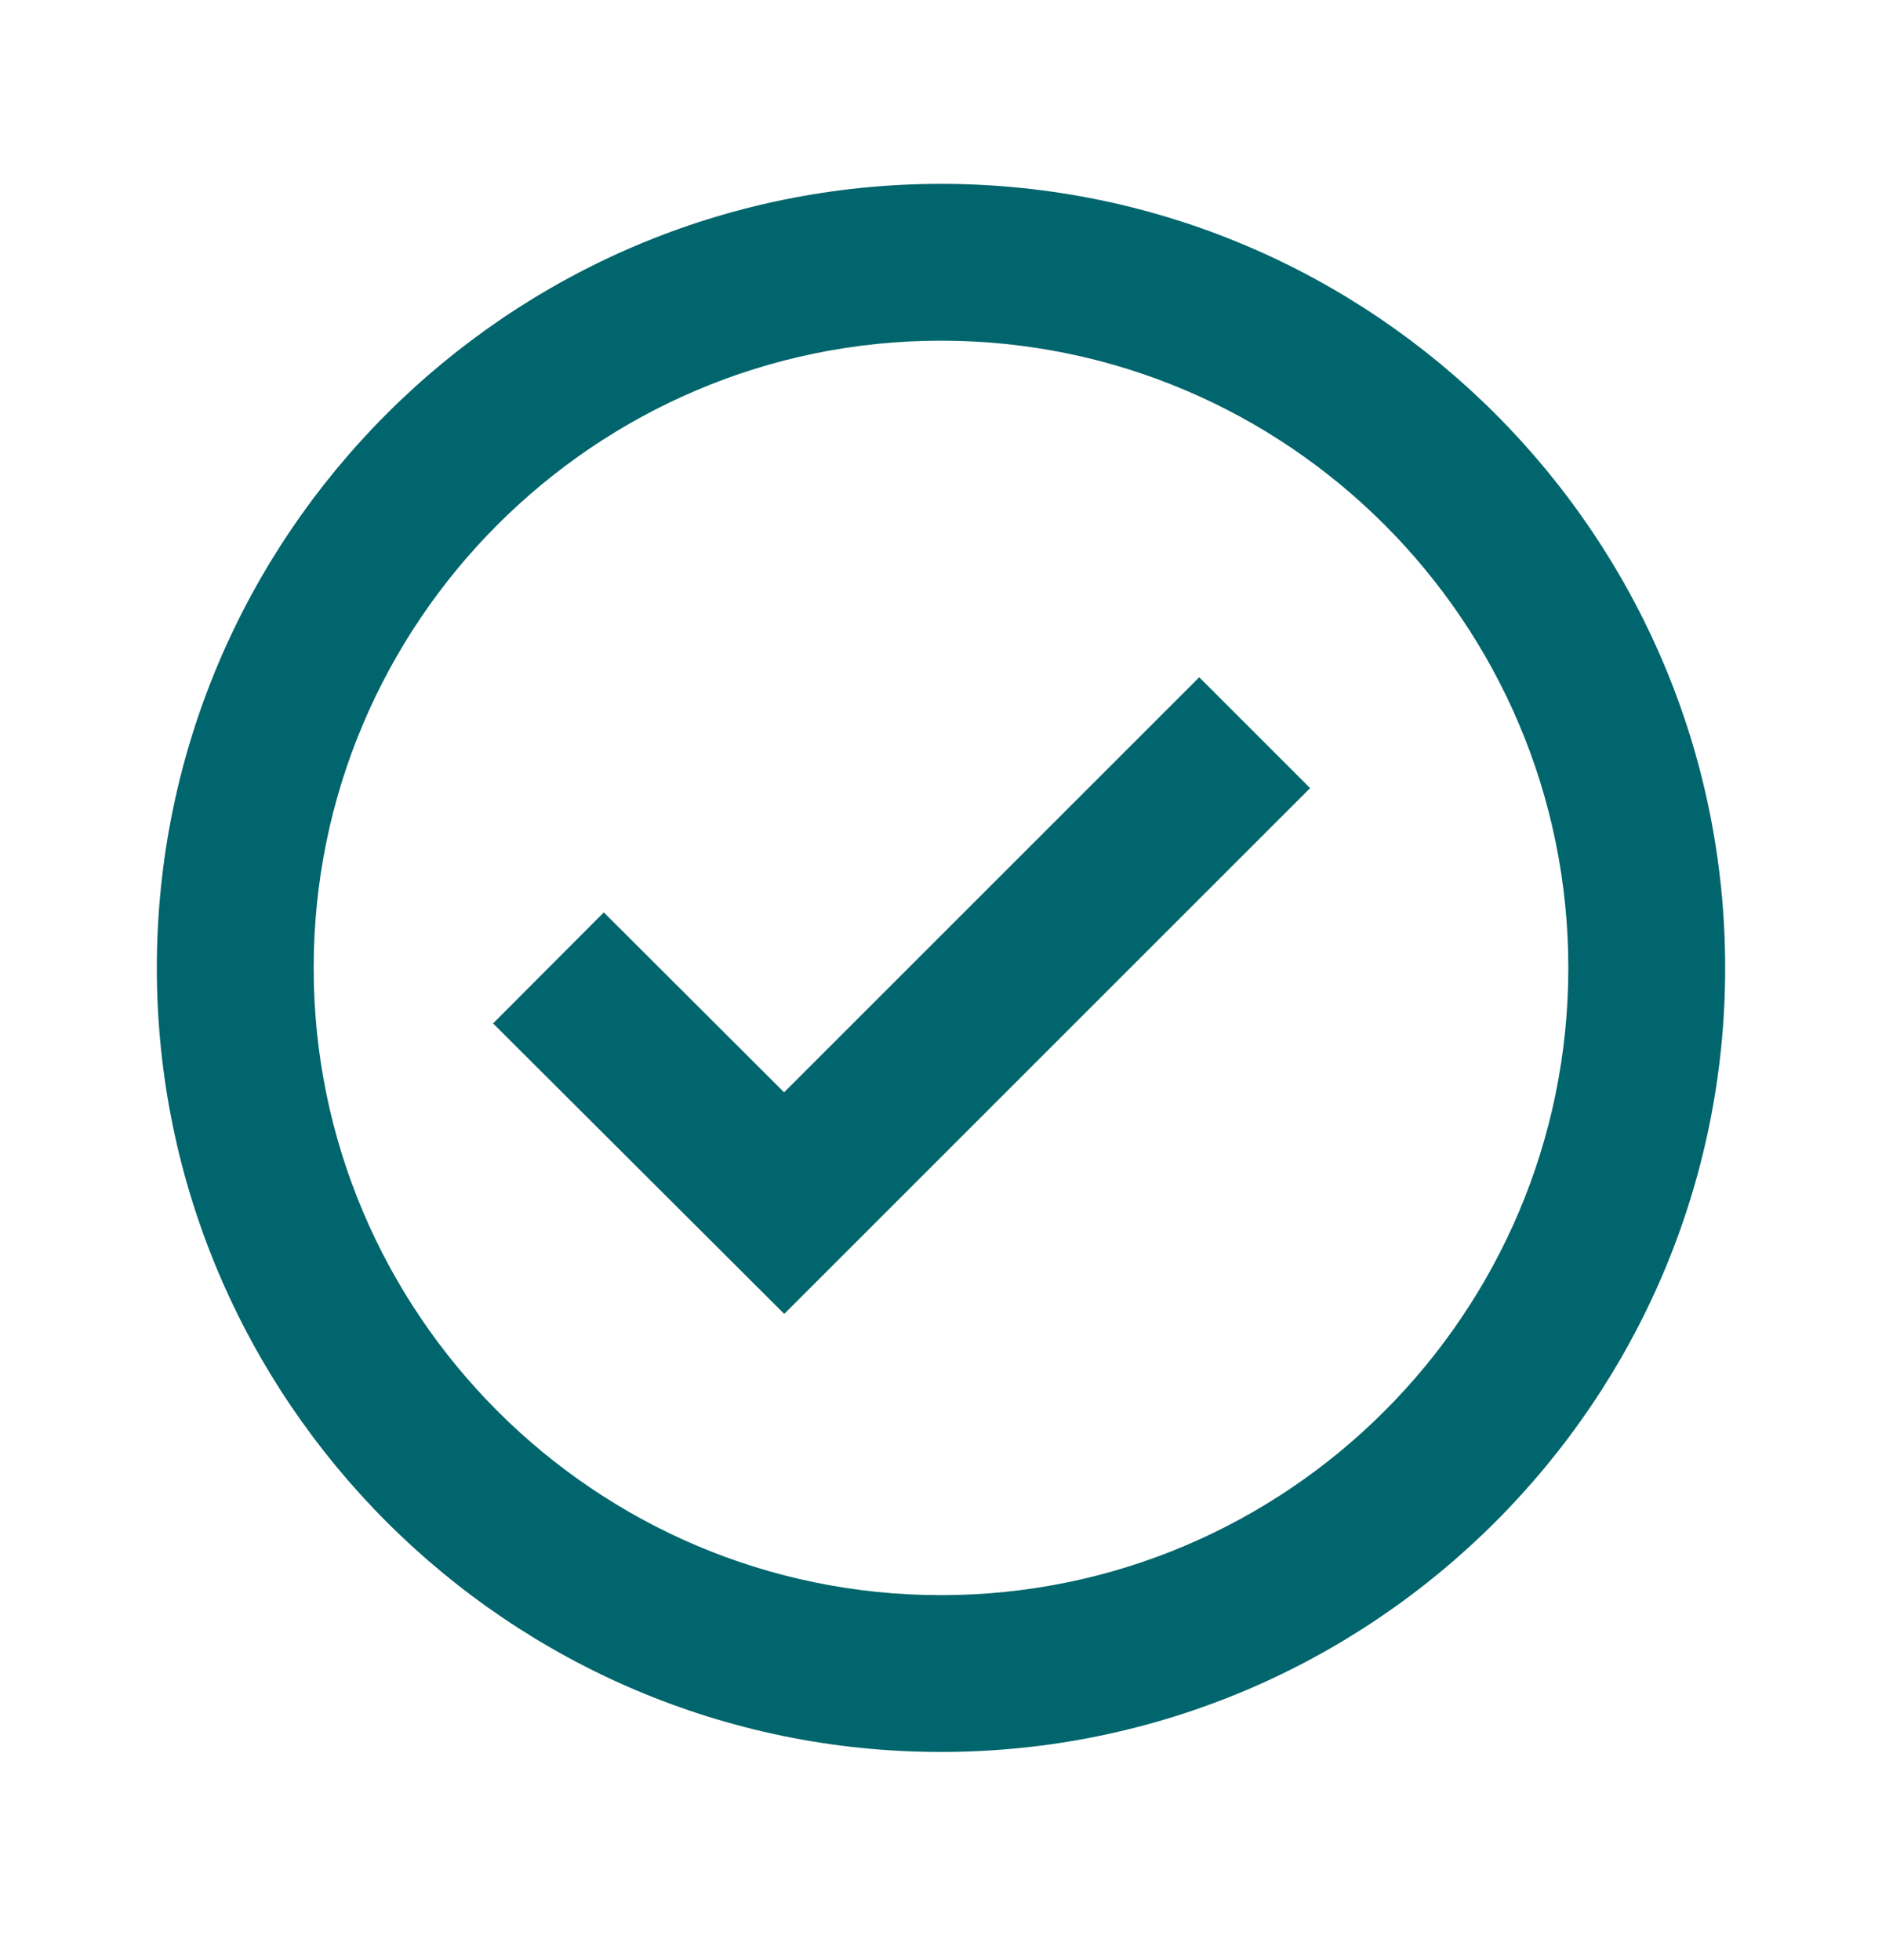 <svg width="24" height="25" viewBox="0 0 24 25" fill="none" xmlns="http://www.w3.org/2000/svg">
<path d="M12 2.345C6.486 2.345 2 6.831 2 12.345C2 17.859 6.486 22.345 12 22.345C17.514 22.345 22 17.859 22 12.345C22 6.831 17.514 2.345 12 2.345ZM12 20.345C7.589 20.345 4 16.756 4 12.345C4 7.934 7.589 4.345 12 4.345C16.411 4.345 20 7.934 20 12.345C20 16.756 16.411 20.345 12 20.345Z" fill="#00656C"/>
<path d="M9.999 13.932L7.7 11.637L6.288 13.053L10.001 16.758L16.707 10.052L15.293 8.638L9.999 13.932Z" fill="#00656C"/>
</svg>
